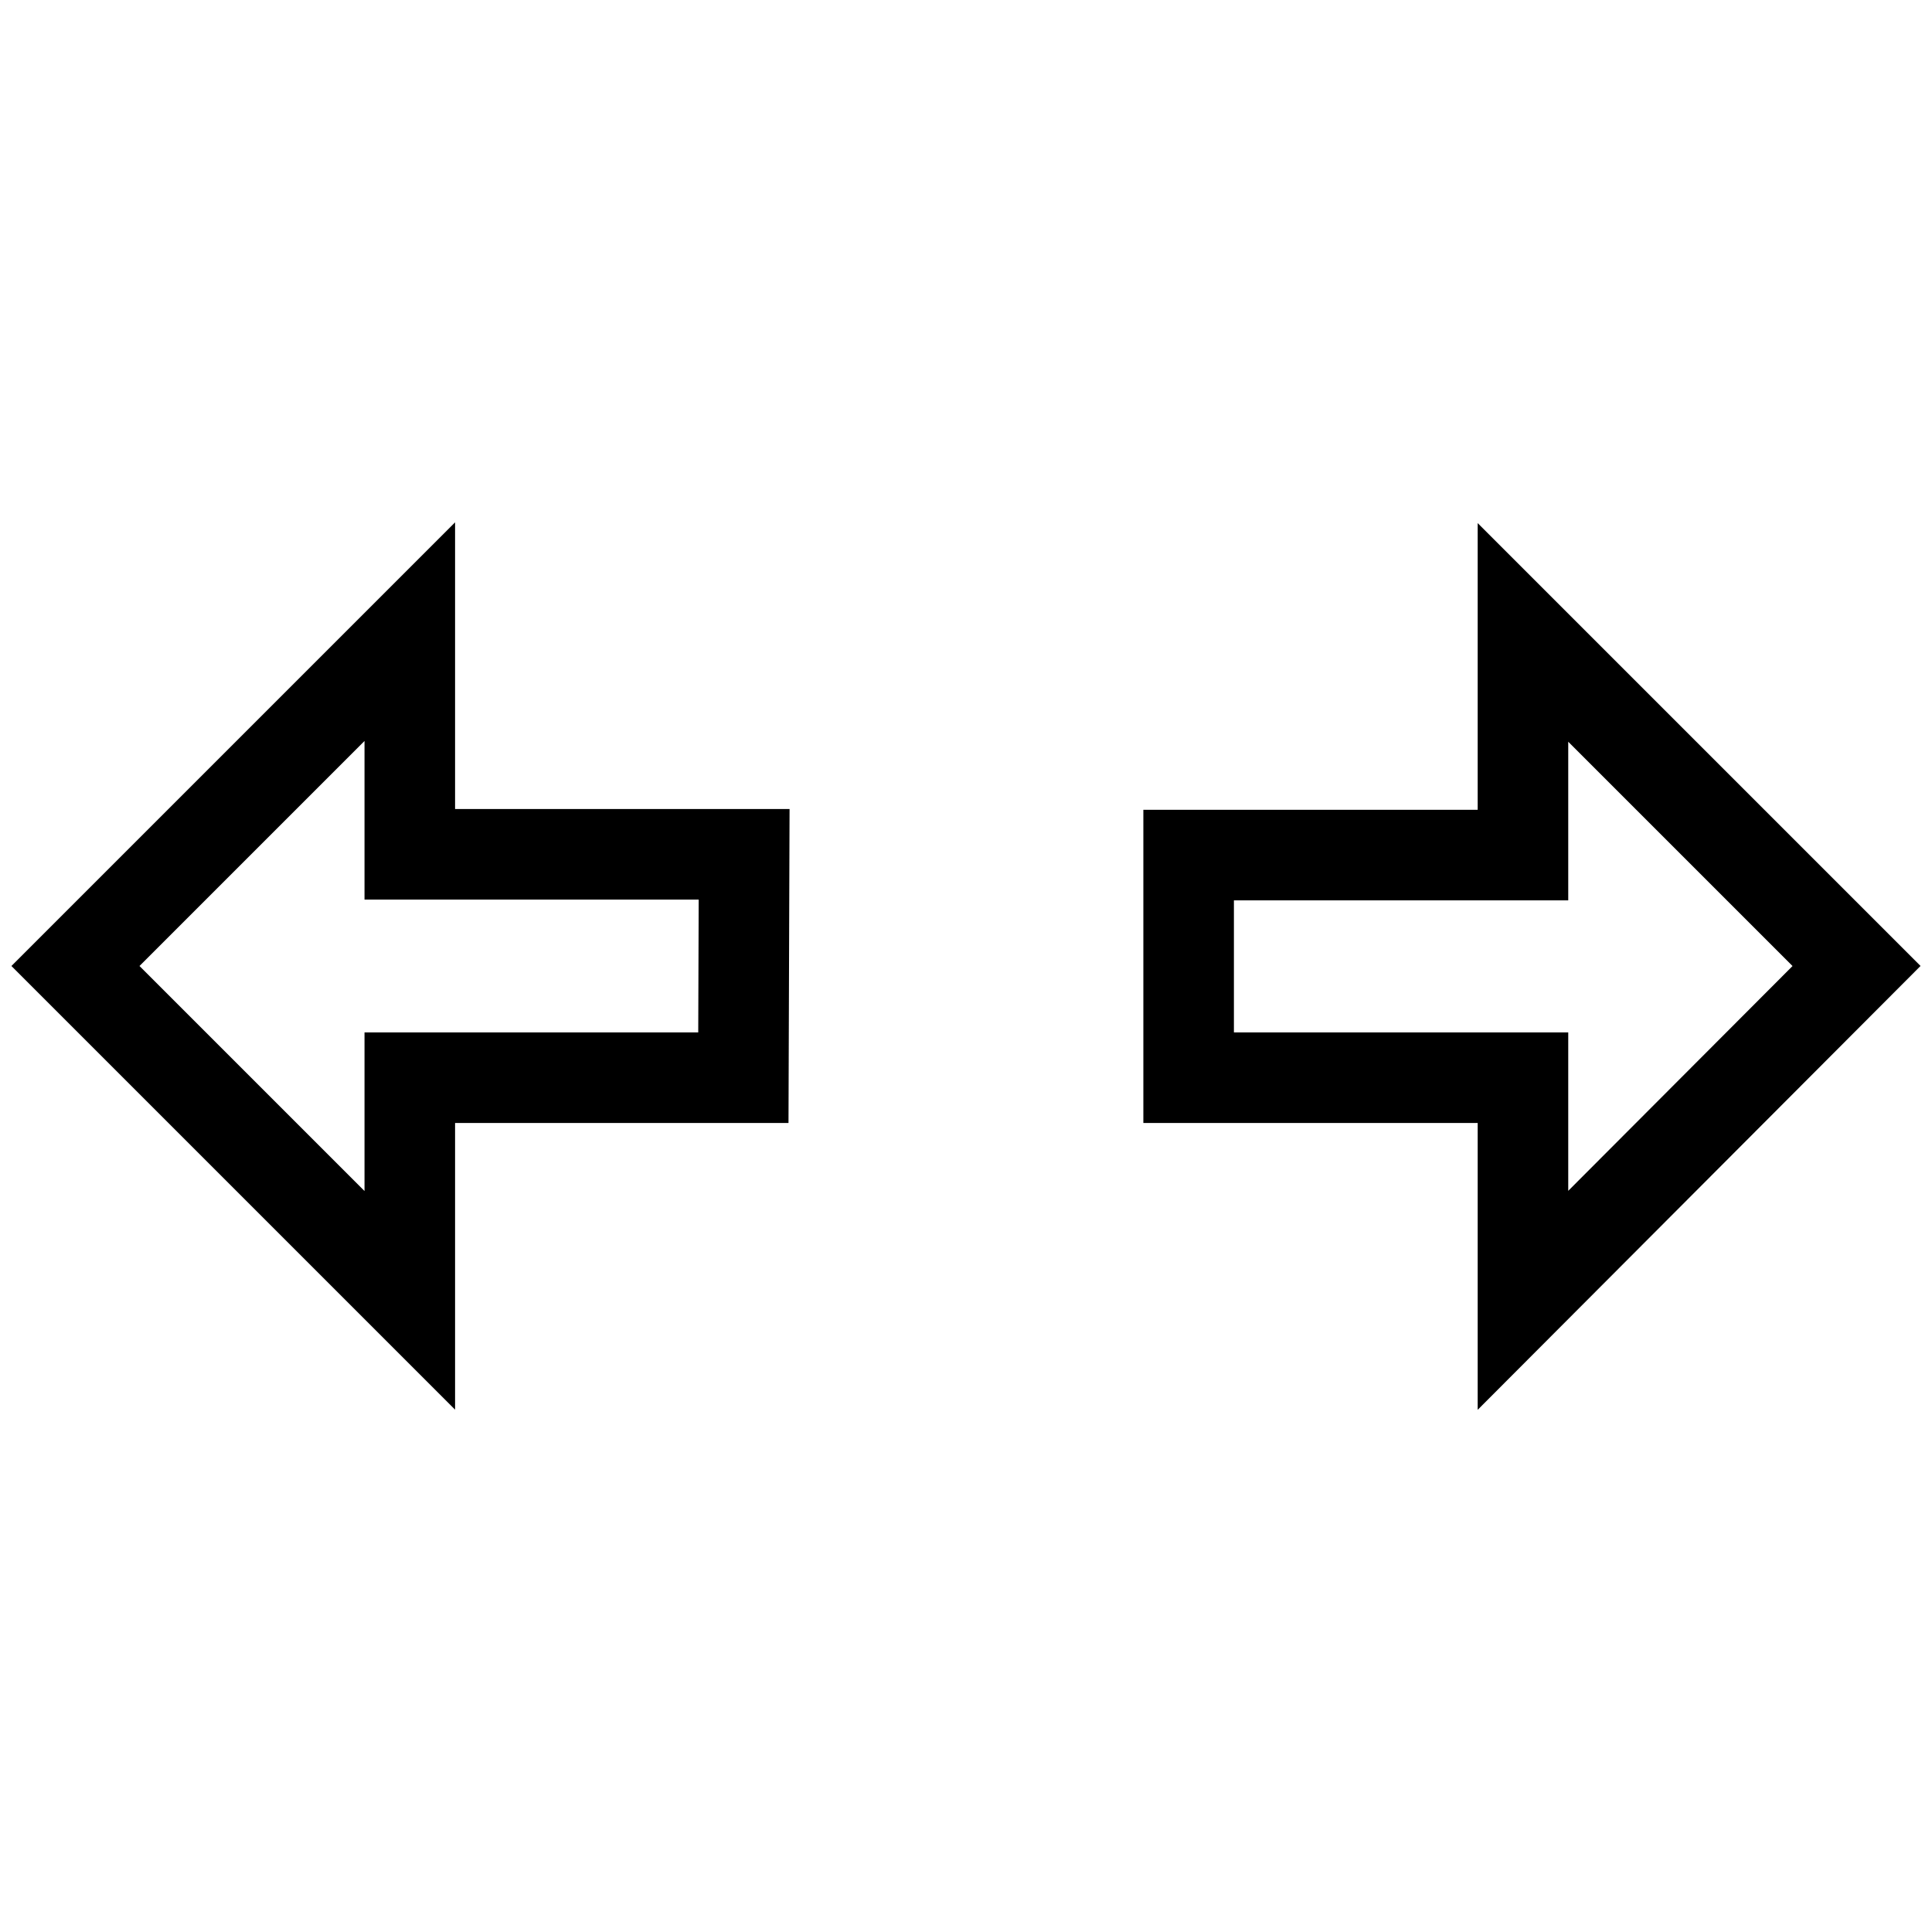 <?xml version="1.0" encoding="utf-8"?>
<!-- Svg Vector Icons : http://www.onlinewebfonts.com/icon -->
<!DOCTYPE svg PUBLIC "-//W3C//DTD SVG 1.1//EN" "http://www.w3.org/Graphics/SVG/1.1/DTD/svg11.dtd">
<svg version="1.1" xmlns="http://www.w3.org/2000/svg" xmlns:xlink="http://www.w3.org/1999/xlink" x="0px" y="0px" viewBox="0 0 256 256" enable-background="new 0 0 256 256" xml:space="preserve">
<g><g><g><path stroke-width="12" fill-opacity="0" stroke="#000000"  d="M98.5,142.8H54.3v29.5L10,128l44.3-44.3v29.5h44.3L98.5,142.8L98.5,142.8z M157.5,113.3h44.3V83.8L246,128l-44.2,44.3v-29.5h-44.3V113.3z"/></g></g></g>
</svg>